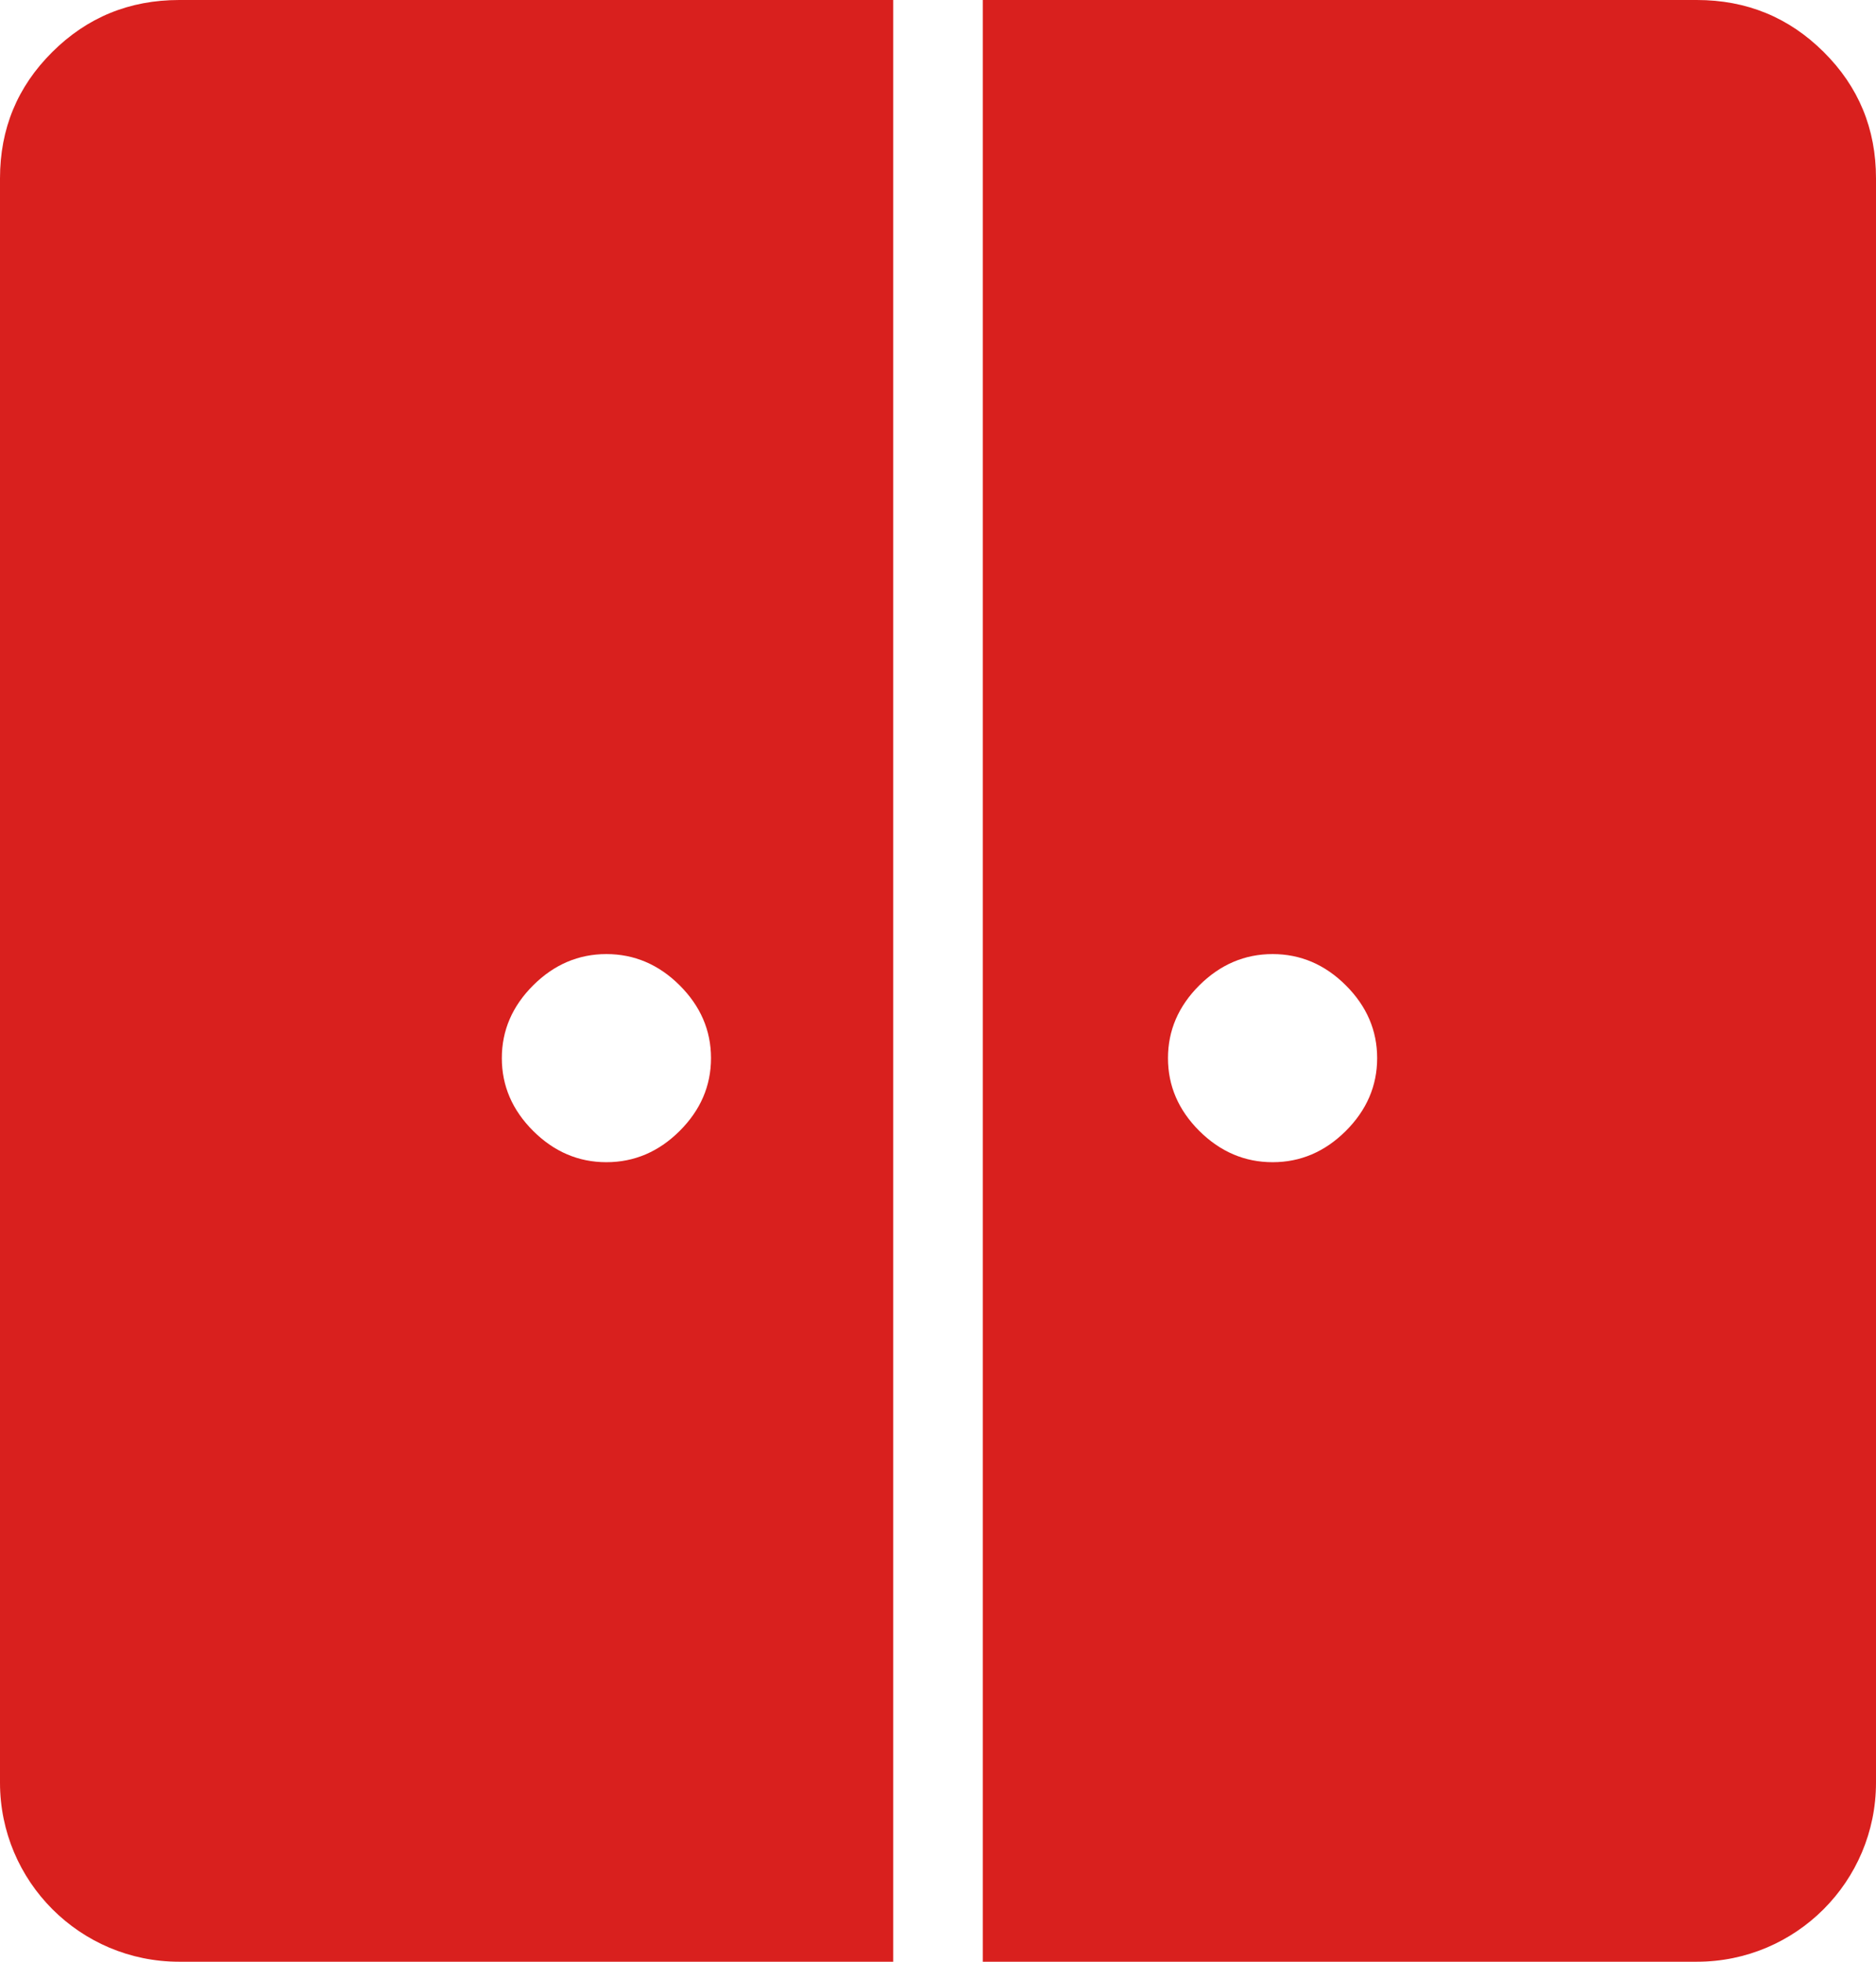 <svg width="22px" height="23px" viewBox="0 0 22 23" version="1.1" xmlns="http://www.w3.org/2000/svg" xmlns:xlink="http://www.w3.org/1999/xlink">
    <g id="Redesign" stroke="none" stroke-width="1" fill="none" fill-rule="evenodd">
        <g id="KCK---Homepage-V2" transform="translate(-783, -1938)" fill="#D9201E" fill-rule="nonzero">
            <g id="Group-111" transform="translate(154, 1292)">
                <g id="Group-33-Copy" transform="translate(629, 644)">
                    <g id="door_sliding_FILL1_wght400_GRAD0_opsz48" transform="translate(0, 2)">
                        <path d="M7.111,13.626 C7.438,13.626 7.725,13.504 7.97,13.26 C8.215,13.016 8.338,12.731 8.338,12.406 C8.338,12.081 8.215,11.796 7.97,11.552 C7.725,11.308 7.438,11.186 7.111,11.186 C6.785,11.186 6.498,11.308 6.253,11.552 C6.008,11.796 5.885,12.081 5.885,12.406 C5.885,12.731 6.008,13.016 6.253,13.26 C6.498,13.504 6.785,13.626 7.111,13.626 Z M14.924,13.626 C15.251,13.626 15.537,13.504 15.782,13.26 C16.027,13.016 16.15,12.731 16.15,12.406 C16.15,12.081 16.027,11.796 15.782,11.552 C15.537,11.308 15.251,11.186 14.924,11.186 C14.597,11.186 14.311,11.308 14.065,11.552 C13.82,11.796 13.697,12.081 13.697,12.406 C13.697,12.731 13.82,13.016 14.065,13.26 C14.311,13.504 14.597,13.626 14.924,13.626 Z M0,20.9 L0,2.091 L0,2.091 C0,1.51 0.204,1.016 0.613,0.61 C1.022,0.203 1.518,0 2.102,0 L10.475,0 L10.475,23 L11.525,23 L11.525,0 L19.898,0 C20.482,0 20.978,0.203 21.387,0.61 C21.796,1.016 22,1.51 22,2.091 L22,20.9 C22,22.06 21.06,23 19.9,23 L2.1,23 C0.94,23 -3.73072066e-16,22.06 -4.4408921e-16,20.9 Z" id="Shape"></path>
                    </g>
                </g>
            </g>
        </g>
    </g>
</svg>